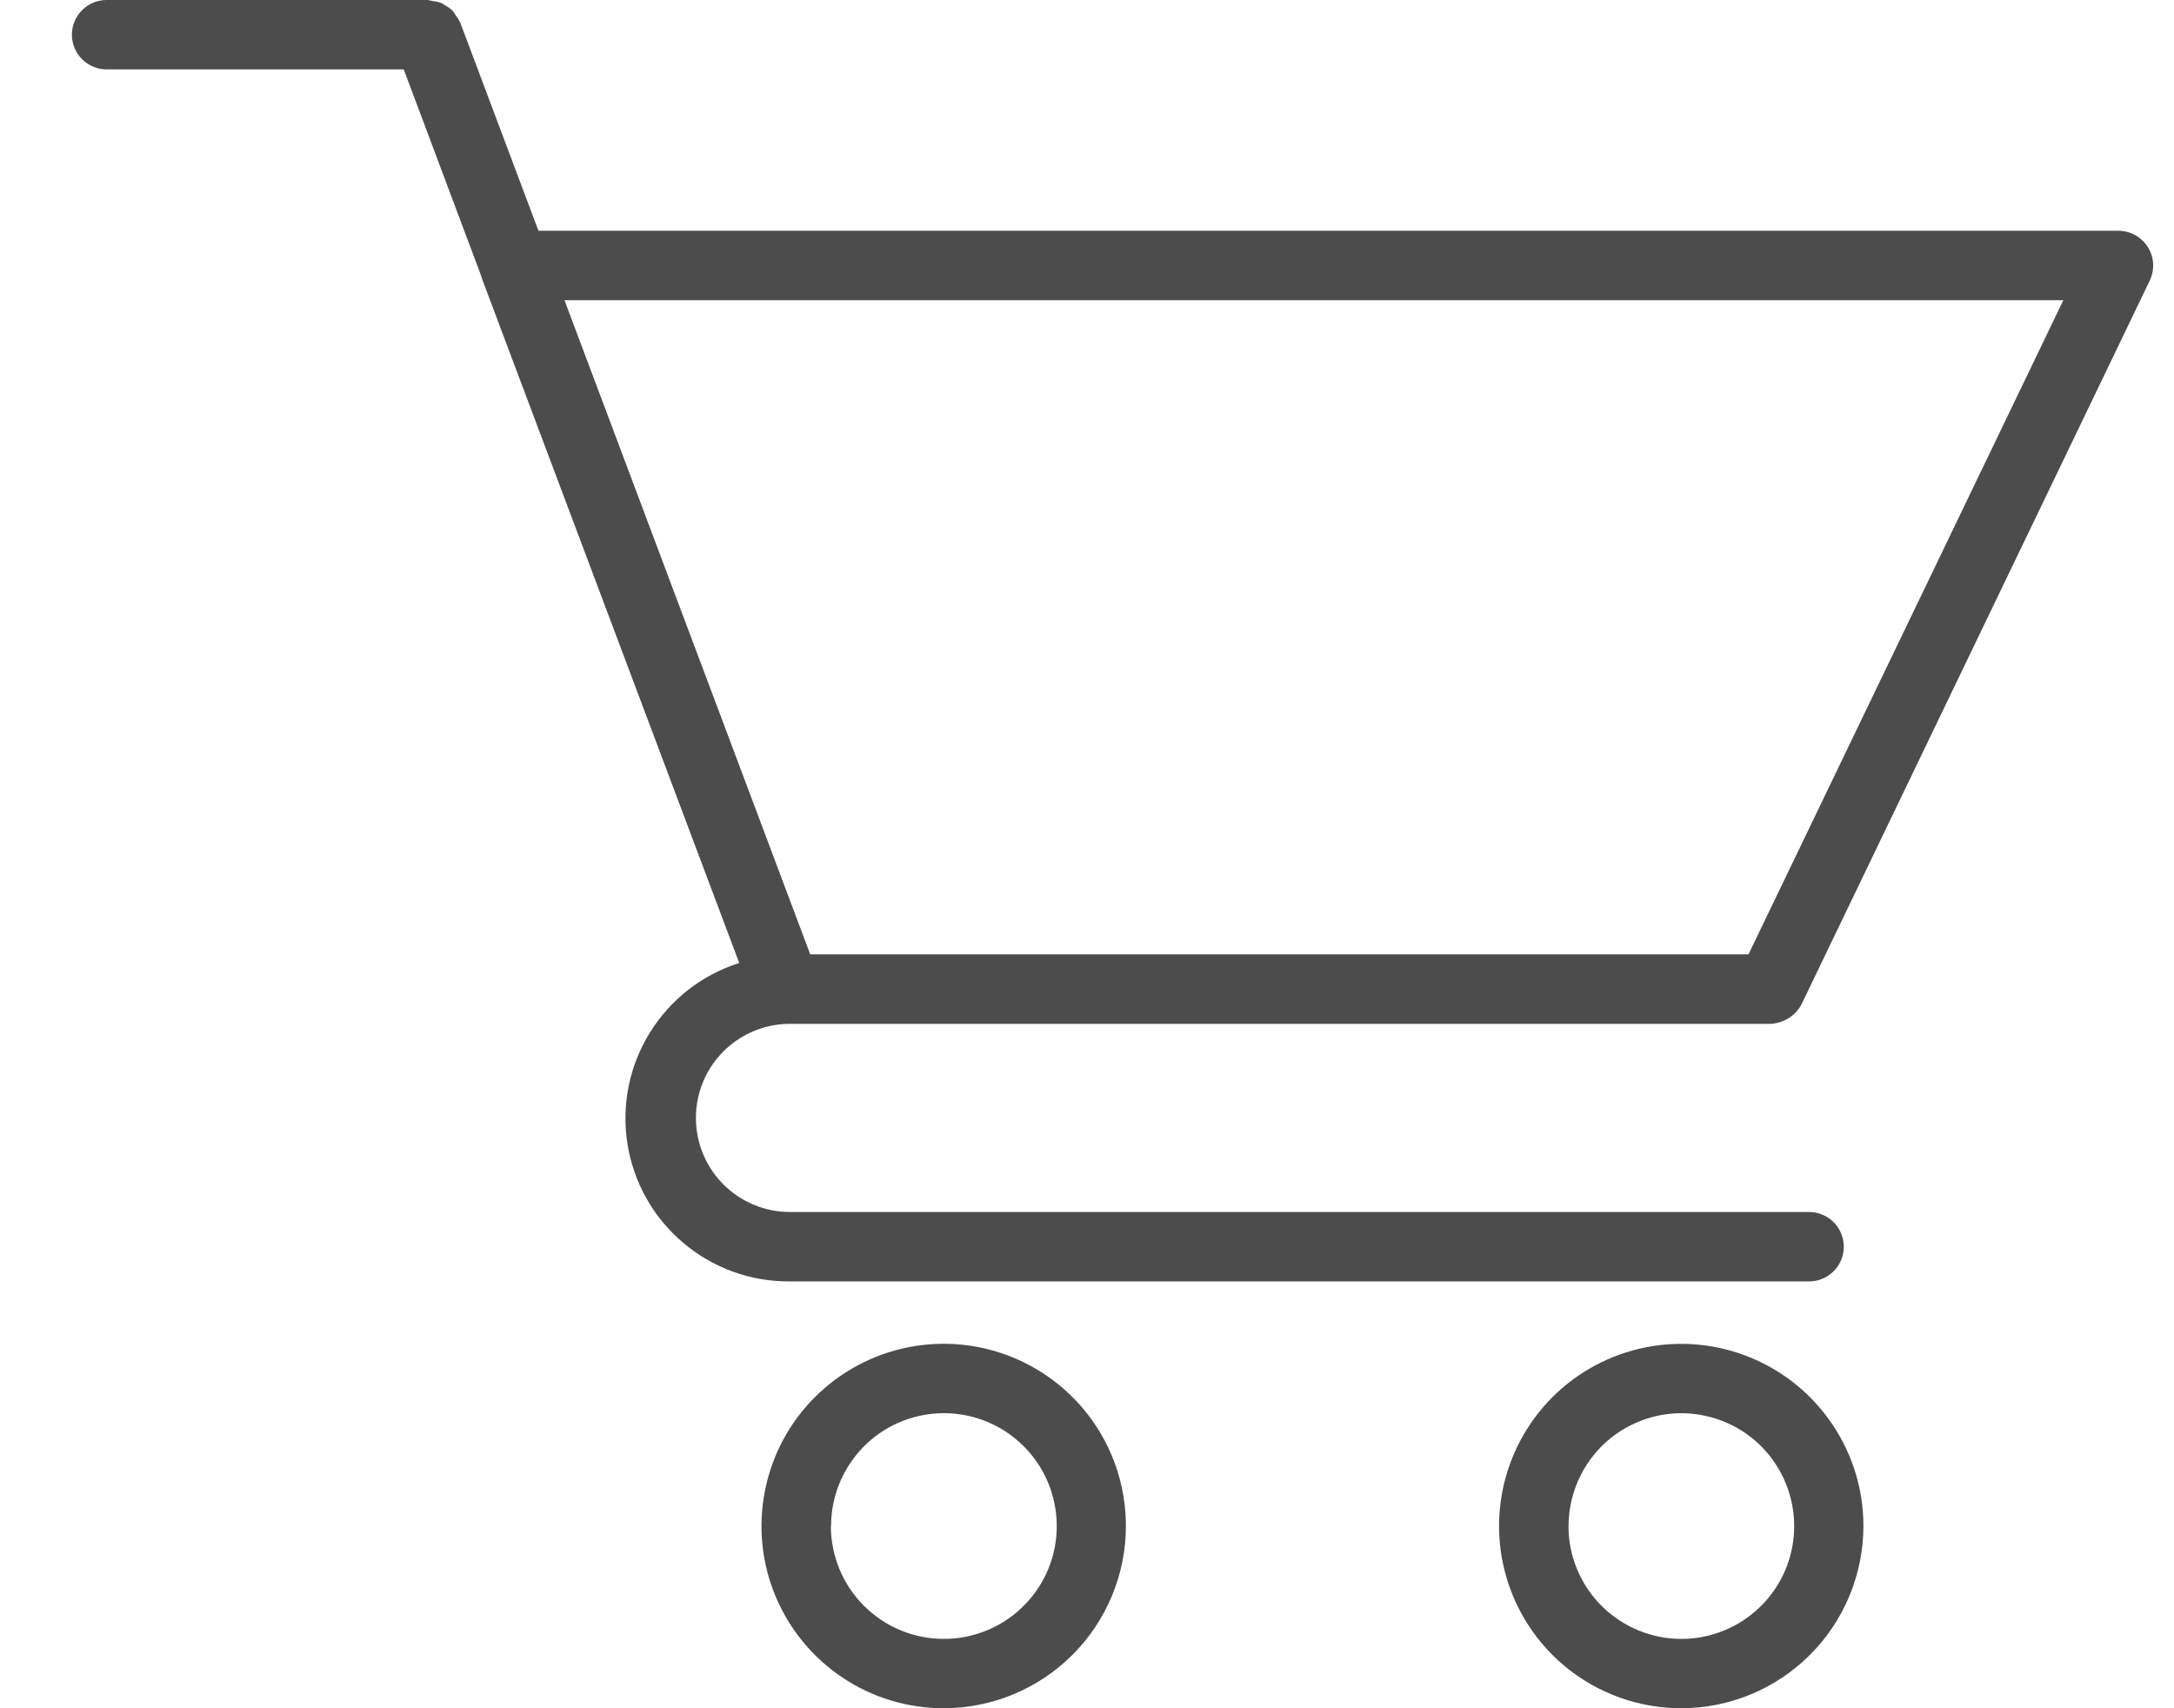 <?xml version="1.0" encoding="UTF-8"?>
<svg xmlns="http://www.w3.org/2000/svg" width="28" height="22" viewBox="0 0 28 22" fill="none">
  <path fill-rule="evenodd" clip-rule="evenodd" d="M27.286 2.972H6.935L5.928 0.292C5.928 0.29 5.926 0.288 5.925 0.286C5.924 0.285 5.923 0.283 5.922 0.282C5.908 0.252 5.891 0.224 5.87 0.198C5.858 0.177 5.844 0.157 5.829 0.138C5.799 0.109 5.765 0.085 5.728 0.066C5.717 0.057 5.704 0.049 5.692 0.042C5.653 0.026 5.612 0.017 5.57 0.013C5.556 0.009 5.541 0.005 5.526 0.003C5.523 0.003 5.52 0.002 5.518 0.002C5.515 0.001 5.513 0 5.51 0H1.373C1.254 0 1.141 0.047 1.057 0.131C0.973 0.215 0.926 0.328 0.926 0.447C0.926 0.565 0.973 0.679 1.057 0.763C1.141 0.846 1.254 0.894 1.373 0.894H5.2L6.198 3.555C6.202 3.573 6.208 3.59 6.214 3.606L9.521 12.402C9.042 12.553 8.634 12.872 8.37 13.299C8.105 13.726 8.003 14.233 8.081 14.729C8.159 15.225 8.412 15.677 8.795 16.002C9.177 16.328 9.663 16.505 10.165 16.503H23.3C23.419 16.503 23.532 16.456 23.616 16.372C23.7 16.288 23.747 16.175 23.747 16.056C23.747 15.938 23.7 15.824 23.616 15.74C23.532 15.656 23.419 15.609 23.3 15.609H10.165C9.847 15.607 9.543 15.479 9.318 15.255C9.093 15.03 8.966 14.726 8.963 14.408C8.96 14.09 9.082 13.784 9.303 13.555C9.524 13.327 9.826 13.194 10.143 13.186H22.8C22.856 13.184 22.912 13.172 22.963 13.15C22.971 13.148 22.978 13.144 22.985 13.14C23.03 13.12 23.072 13.092 23.108 13.058C23.109 13.057 23.111 13.056 23.112 13.055C23.114 13.053 23.116 13.051 23.118 13.049C23.152 13.015 23.181 12.976 23.203 12.933L27.688 3.613C27.72 3.545 27.735 3.469 27.731 3.394C27.727 3.319 27.703 3.245 27.663 3.182C27.623 3.118 27.567 3.065 27.501 3.028C27.435 2.992 27.361 2.972 27.286 2.972ZM22.52 12.29H10.435L7.27 3.866H26.575L22.52 12.29ZM14.501 19.653C14.501 19.189 14.364 18.735 14.106 18.349C13.848 17.963 13.481 17.663 13.053 17.485C12.624 17.307 12.152 17.261 11.697 17.351C11.241 17.442 10.823 17.666 10.495 17.994C10.167 18.322 9.943 18.74 9.853 19.195C9.762 19.651 9.808 20.122 9.986 20.551C10.164 20.98 10.464 21.347 10.851 21.605C11.236 21.863 11.69 22 12.154 22C12.777 21.999 13.373 21.752 13.813 21.312C14.253 20.872 14.501 20.275 14.501 19.653ZM10.704 19.653C10.704 19.366 10.789 19.085 10.949 18.846C11.108 18.607 11.335 18.42 11.601 18.31C11.867 18.201 12.159 18.172 12.441 18.228C12.723 18.284 12.982 18.422 13.185 18.626C13.388 18.829 13.527 19.088 13.582 19.37C13.639 19.652 13.61 19.944 13.5 20.21C13.39 20.475 13.203 20.702 12.964 20.862C12.725 21.021 12.444 21.107 12.157 21.107C11.771 21.107 11.401 20.954 11.128 20.681C10.855 20.409 10.702 20.039 10.701 19.653H10.704ZM23.604 18.35C23.862 18.735 24 19.189 24 19.653C23.999 20.275 23.752 20.872 23.312 21.312C22.872 21.752 22.276 21.999 21.654 22C21.189 22 20.736 21.862 20.35 21.605C19.964 21.347 19.663 20.98 19.486 20.552C19.308 20.123 19.262 19.651 19.352 19.196C19.443 18.741 19.666 18.323 19.994 17.994C20.322 17.666 20.74 17.443 21.195 17.352C21.651 17.262 22.122 17.308 22.551 17.486C22.98 17.663 23.346 17.964 23.604 18.35ZM20.448 18.846C20.288 19.085 20.203 19.366 20.202 19.653H20.201C20.201 20.039 20.354 20.408 20.627 20.681C20.9 20.953 21.27 21.107 21.655 21.107C21.943 21.107 22.224 21.021 22.462 20.862C22.701 20.702 22.888 20.475 22.998 20.21C23.108 19.944 23.136 19.652 23.08 19.37C23.024 19.088 22.886 18.83 22.683 18.626C22.48 18.423 22.221 18.285 21.939 18.229C21.657 18.172 21.365 18.201 21.1 18.311C20.834 18.421 20.607 18.607 20.448 18.846Z" fill="#4C4C4C"></path>
</svg>
